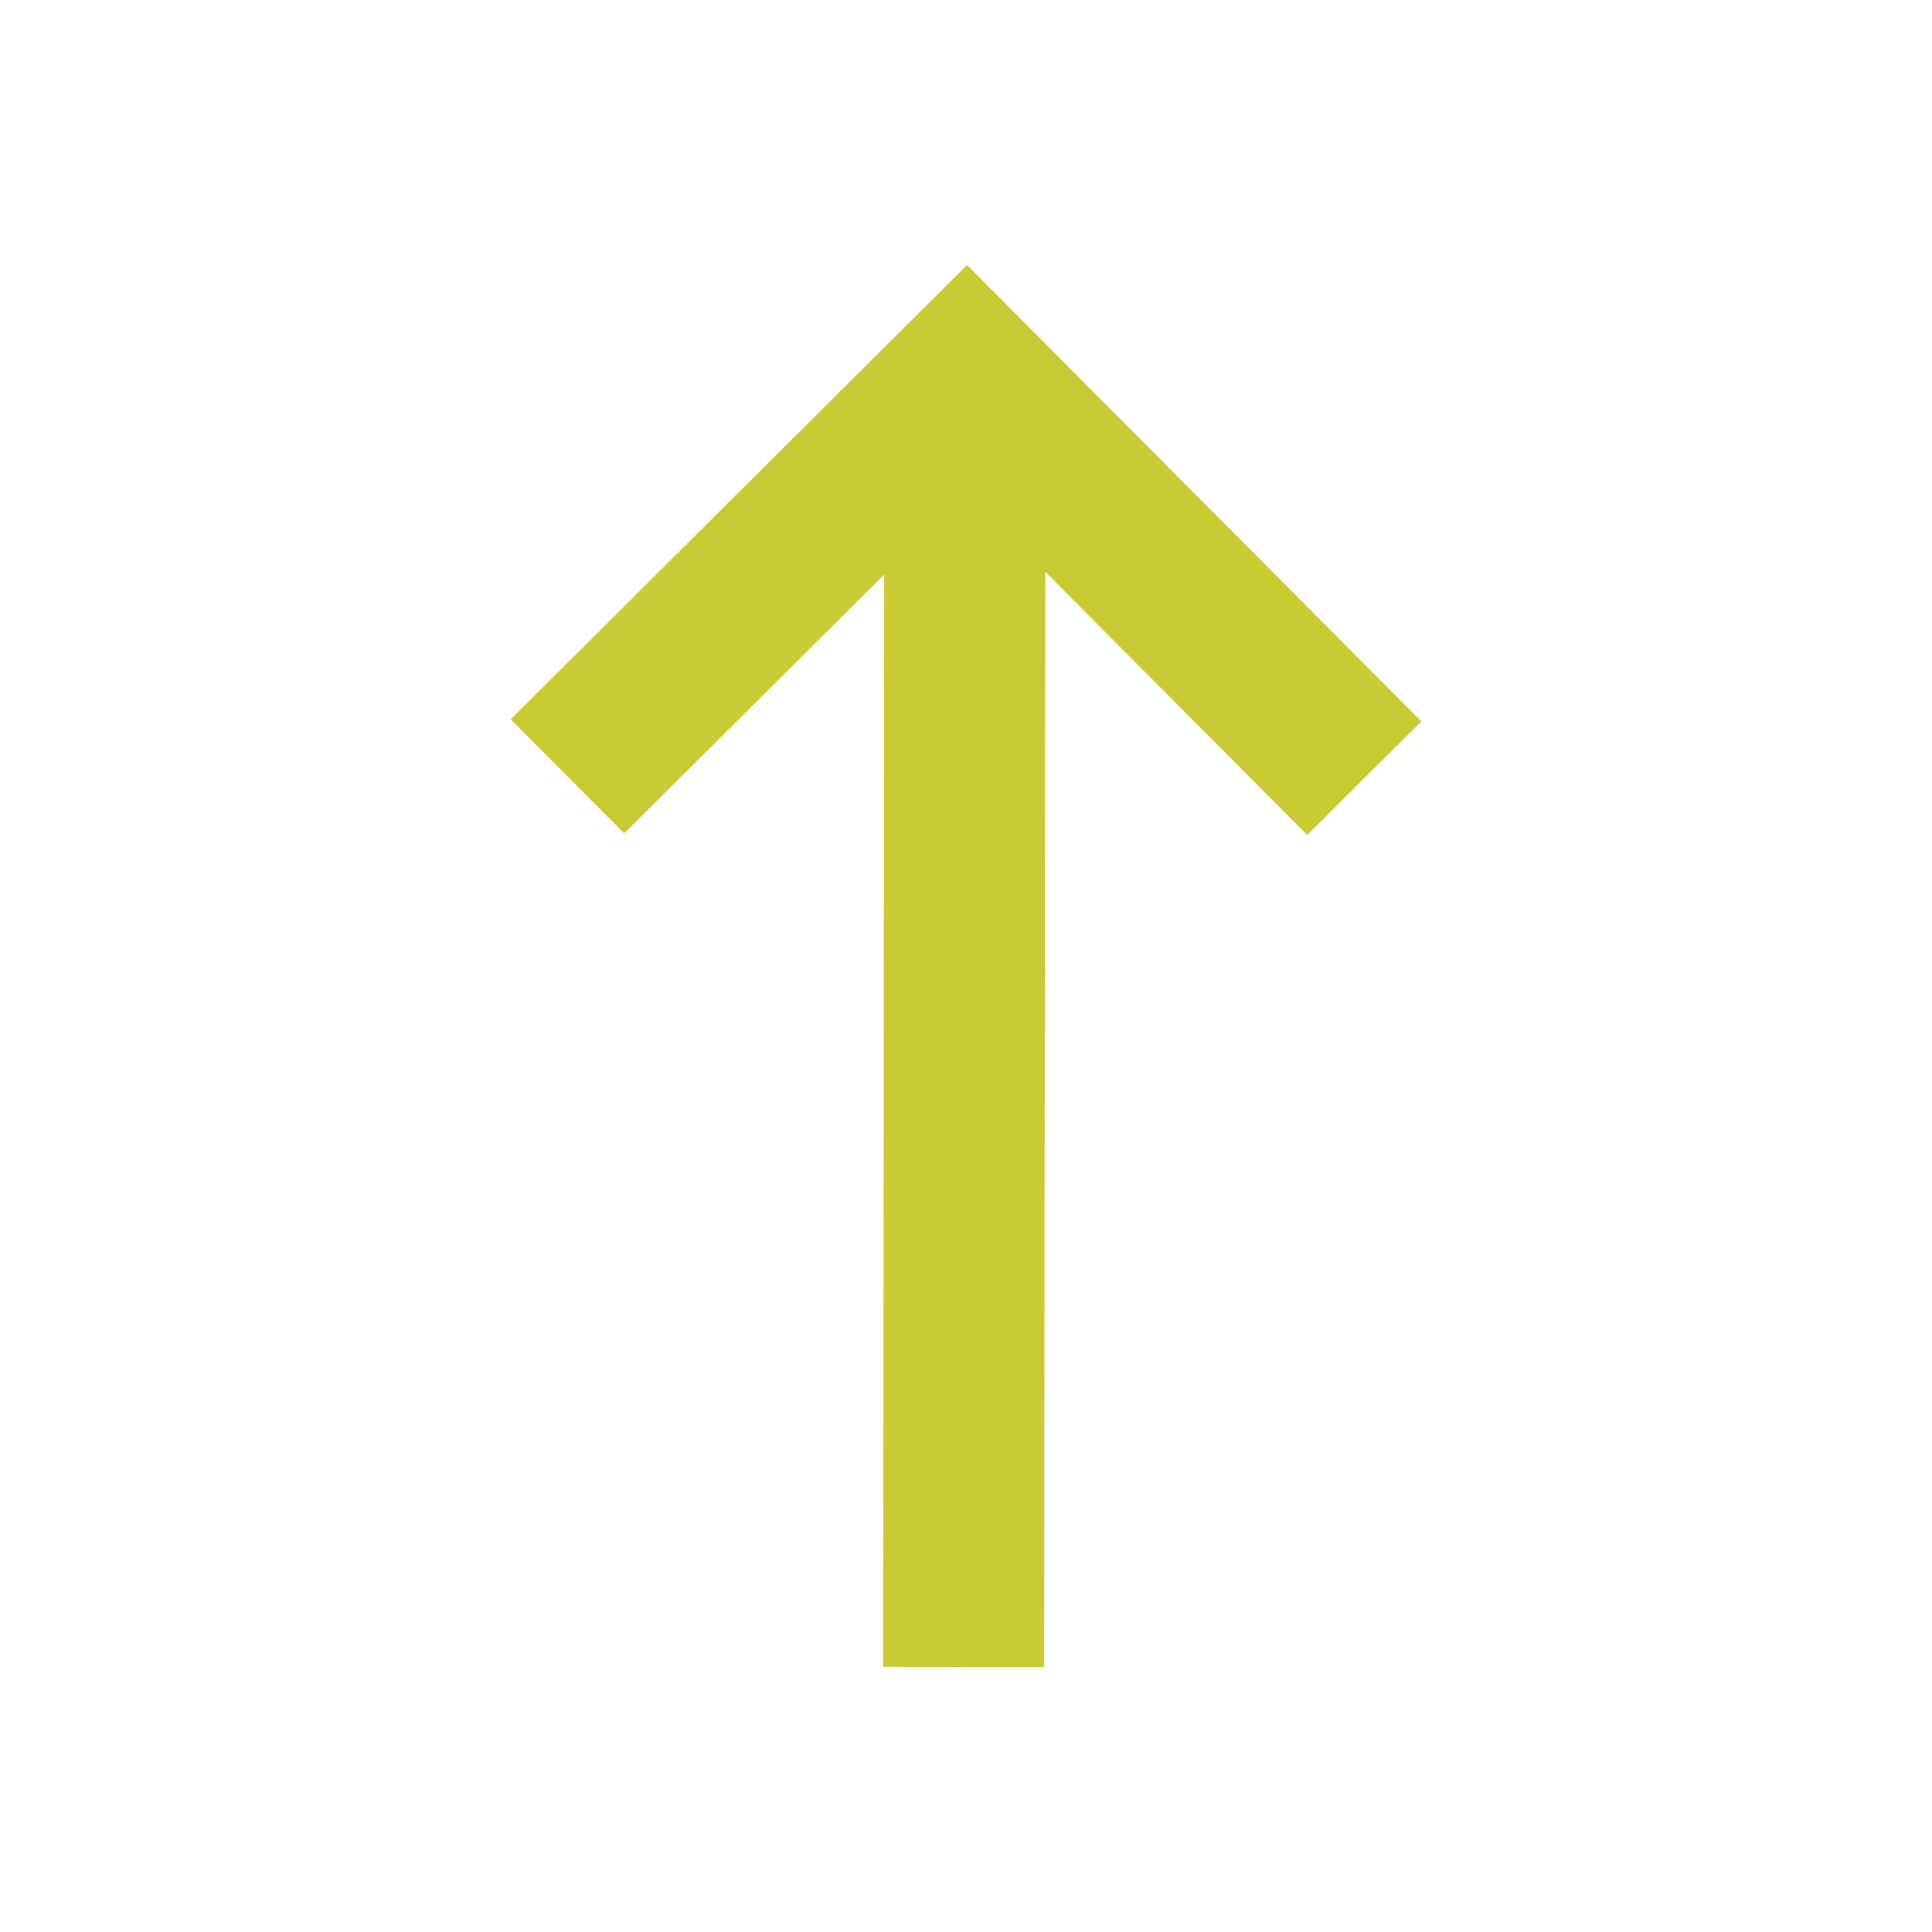 <svg fill="none" height="24" viewBox="0 0 24 24" width="24" xmlns="http://www.w3.org/2000/svg"><path d="M17.657 8.962L16.239 10.373L12.984 7.103L12.971 20.708L10.971 20.706L10.984 7.138L7.754 10.353L6.343 8.936L12.013 3.292L17.657 8.962Z" fill="#c8cb34" opacity="1" original-fill="#6a6f83"></path></svg>